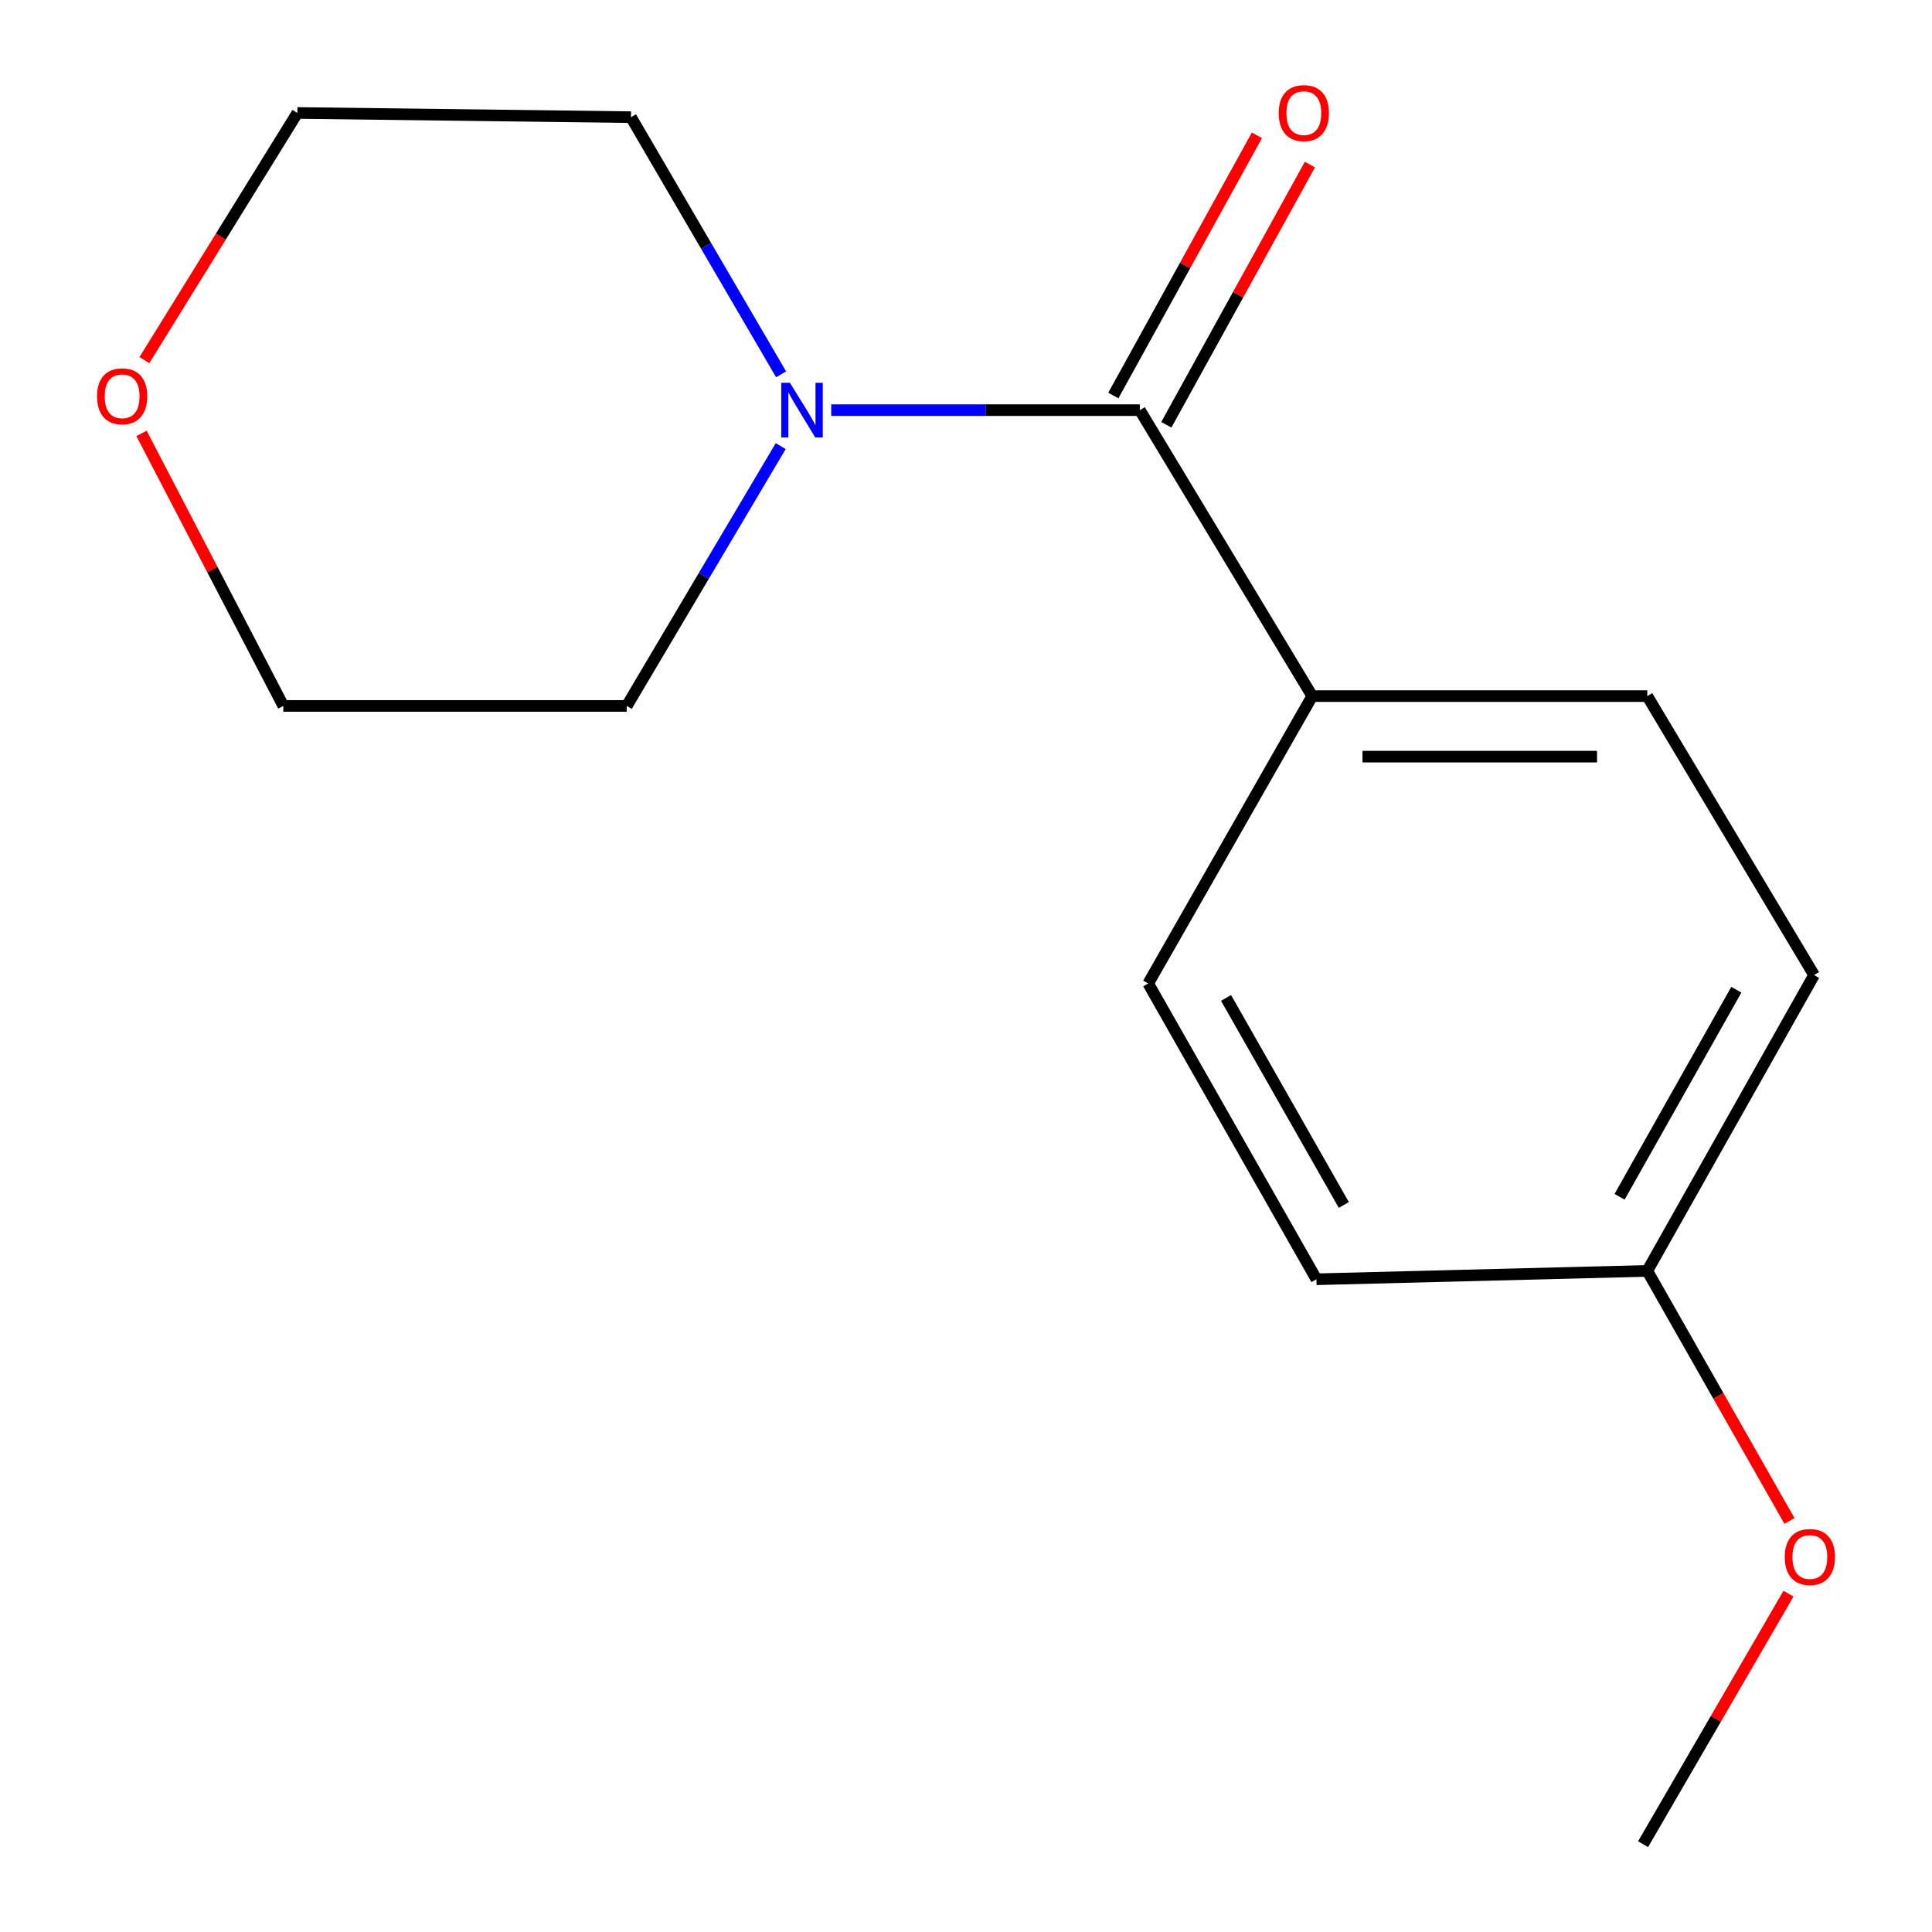 <?xml version='1.0' encoding='iso-8859-1'?>
<svg version='1.1' baseProfile='full'
              xmlns='http://www.w3.org/2000/svg'
                      xmlns:rdkit='http://www.rdkit.org/xml'
                      xmlns:xlink='http://www.w3.org/1999/xlink'
                  xml:space='preserve'
width='1000px' height='1000px' viewBox='0 0 1000 1000'>
<!-- END OF HEADER -->
<rect style='opacity:1.0;fill:#FFFFFF;stroke:none' width='1000' height='1000' x='0' y='0'> </rect>
<path class='bond-0' d='M 589.975,212.295 L 510.105,212.295' style='fill:none;fill-rule:evenodd;stroke:#000000;stroke-width:6px;stroke-linecap:butt;stroke-linejoin:miter;stroke-opacity:1' />
<path class='bond-0' d='M 510.105,212.295 L 430.236,212.295' style='fill:none;fill-rule:evenodd;stroke:#0000FF;stroke-width:6px;stroke-linecap:butt;stroke-linejoin:miter;stroke-opacity:1' />
<path class='bond-1' d='M 589.975,212.295 L 679.21,360.306' style='fill:none;fill-rule:evenodd;stroke:#000000;stroke-width:6px;stroke-linecap:butt;stroke-linejoin:miter;stroke-opacity:1' />
<path class='bond-2' d='M 603.69,219.863 L 640.847,152.527' style='fill:none;fill-rule:evenodd;stroke:#000000;stroke-width:6px;stroke-linecap:butt;stroke-linejoin:miter;stroke-opacity:1' />
<path class='bond-2' d='M 640.847,152.527 L 678.005,85.191' style='fill:none;fill-rule:evenodd;stroke:#FF0000;stroke-width:6px;stroke-linecap:butt;stroke-linejoin:miter;stroke-opacity:1' />
<path class='bond-2' d='M 576.26,204.727 L 613.418,137.39' style='fill:none;fill-rule:evenodd;stroke:#000000;stroke-width:6px;stroke-linecap:butt;stroke-linejoin:miter;stroke-opacity:1' />
<path class='bond-2' d='M 613.418,137.39 L 650.575,70.054' style='fill:none;fill-rule:evenodd;stroke:#FF0000;stroke-width:6px;stroke-linecap:butt;stroke-linejoin:miter;stroke-opacity:1' />
<path class='bond-9' d='M 404.295,193.745 L 365.44,127.195' style='fill:none;fill-rule:evenodd;stroke:#0000FF;stroke-width:6px;stroke-linecap:butt;stroke-linejoin:miter;stroke-opacity:1' />
<path class='bond-9' d='M 365.44,127.195 L 326.586,60.646' style='fill:none;fill-rule:evenodd;stroke:#000000;stroke-width:6px;stroke-linecap:butt;stroke-linejoin:miter;stroke-opacity:1' />
<path class='bond-10' d='M 404.098,230.904 L 364.254,298.146' style='fill:none;fill-rule:evenodd;stroke:#0000FF;stroke-width:6px;stroke-linecap:butt;stroke-linejoin:miter;stroke-opacity:1' />
<path class='bond-10' d='M 364.254,298.146 L 324.41,365.389' style='fill:none;fill-rule:evenodd;stroke:#000000;stroke-width:6px;stroke-linecap:butt;stroke-linejoin:miter;stroke-opacity:1' />
<path class='bond-4' d='M 679.21,360.306 L 852.633,360.306' style='fill:none;fill-rule:evenodd;stroke:#000000;stroke-width:6px;stroke-linecap:butt;stroke-linejoin:miter;stroke-opacity:1' />
<path class='bond-4' d='M 705.223,391.635 L 826.619,391.635' style='fill:none;fill-rule:evenodd;stroke:#000000;stroke-width:6px;stroke-linecap:butt;stroke-linejoin:miter;stroke-opacity:1' />
<path class='bond-5' d='M 679.21,360.306 L 594.309,509.049' style='fill:none;fill-rule:evenodd;stroke:#000000;stroke-width:6px;stroke-linecap:butt;stroke-linejoin:miter;stroke-opacity:1' />
<path class='bond-3' d='M 74.742,186.408 L 114.327,122.439' style='fill:none;fill-rule:evenodd;stroke:#FF0000;stroke-width:6px;stroke-linecap:butt;stroke-linejoin:miter;stroke-opacity:1' />
<path class='bond-3' d='M 114.327,122.439 L 153.912,58.47' style='fill:none;fill-rule:evenodd;stroke:#000000;stroke-width:6px;stroke-linecap:butt;stroke-linejoin:miter;stroke-opacity:1' />
<path class='bond-16' d='M 73.246,224.316 L 109.95,294.852' style='fill:none;fill-rule:evenodd;stroke:#FF0000;stroke-width:6px;stroke-linecap:butt;stroke-linejoin:miter;stroke-opacity:1' />
<path class='bond-16' d='M 109.95,294.852 L 146.654,365.389' style='fill:none;fill-rule:evenodd;stroke:#000000;stroke-width:6px;stroke-linecap:butt;stroke-linejoin:miter;stroke-opacity:1' />
<path class='bond-8' d='M 852.633,360.306 L 938.961,504.698' style='fill:none;fill-rule:evenodd;stroke:#000000;stroke-width:6px;stroke-linecap:butt;stroke-linejoin:miter;stroke-opacity:1' />
<path class='bond-7' d='M 594.309,509.049 L 681.385,662.143' style='fill:none;fill-rule:evenodd;stroke:#000000;stroke-width:6px;stroke-linecap:butt;stroke-linejoin:miter;stroke-opacity:1' />
<path class='bond-7' d='M 634.602,516.524 L 695.556,623.689' style='fill:none;fill-rule:evenodd;stroke:#000000;stroke-width:6px;stroke-linecap:butt;stroke-linejoin:miter;stroke-opacity:1' />
<path class='bond-6' d='M 852.633,657.809 L 938.961,504.698' style='fill:none;fill-rule:evenodd;stroke:#000000;stroke-width:6px;stroke-linecap:butt;stroke-linejoin:miter;stroke-opacity:1' />
<path class='bond-6' d='M 838.292,619.455 L 898.722,512.277' style='fill:none;fill-rule:evenodd;stroke:#000000;stroke-width:6px;stroke-linecap:butt;stroke-linejoin:miter;stroke-opacity:1' />
<path class='bond-11' d='M 852.633,657.809 L 889.428,722.526' style='fill:none;fill-rule:evenodd;stroke:#000000;stroke-width:6px;stroke-linecap:butt;stroke-linejoin:miter;stroke-opacity:1' />
<path class='bond-11' d='M 889.428,722.526 L 926.224,787.244' style='fill:none;fill-rule:evenodd;stroke:#FF0000;stroke-width:6px;stroke-linecap:butt;stroke-linejoin:miter;stroke-opacity:1' />
<path class='bond-15' d='M 852.633,657.809 L 681.385,662.143' style='fill:none;fill-rule:evenodd;stroke:#000000;stroke-width:6px;stroke-linecap:butt;stroke-linejoin:miter;stroke-opacity:1' />
<path class='bond-12' d='M 326.586,60.646 L 153.912,58.47' style='fill:none;fill-rule:evenodd;stroke:#000000;stroke-width:6px;stroke-linecap:butt;stroke-linejoin:miter;stroke-opacity:1' />
<path class='bond-13' d='M 324.41,365.389 L 146.654,365.389' style='fill:none;fill-rule:evenodd;stroke:#000000;stroke-width:6px;stroke-linecap:butt;stroke-linejoin:miter;stroke-opacity:1' />
<path class='bond-14' d='M 925.722,824.879 L 888.09,889.712' style='fill:none;fill-rule:evenodd;stroke:#FF0000;stroke-width:6px;stroke-linecap:butt;stroke-linejoin:miter;stroke-opacity:1' />
<path class='bond-14' d='M 888.09,889.712 L 850.457,954.545' style='fill:none;fill-rule:evenodd;stroke:#000000;stroke-width:6px;stroke-linecap:butt;stroke-linejoin:miter;stroke-opacity:1' />
<path  class='atom-1' d='M 408.865 198.135
L 418.145 213.135
Q 419.065 214.615, 420.545 217.295
Q 422.025 219.975, 422.105 220.135
L 422.105 198.135
L 425.865 198.135
L 425.865 226.455
L 421.985 226.455
L 412.025 210.055
Q 410.865 208.135, 409.625 205.935
Q 408.425 203.735, 408.065 203.055
L 408.065 226.455
L 404.385 226.455
L 404.385 198.135
L 408.865 198.135
' fill='#0000FF'/>
<path  class='atom-3' d='M 661.859 58.55
Q 661.859 51.75, 665.219 47.95
Q 668.579 44.15, 674.859 44.15
Q 681.139 44.15, 684.499 47.95
Q 687.859 51.75, 687.859 58.55
Q 687.859 65.43, 684.459 69.35
Q 681.059 73.23, 674.859 73.23
Q 668.619 73.23, 665.219 69.35
Q 661.859 65.47, 661.859 58.55
M 674.859 70.03
Q 679.179 70.03, 681.499 67.15
Q 683.859 64.23, 683.859 58.55
Q 683.859 52.99, 681.499 50.19
Q 679.179 47.35, 674.859 47.35
Q 670.539 47.35, 668.179 50.15
Q 665.859 52.95, 665.859 58.55
Q 665.859 64.27, 668.179 67.15
Q 670.539 70.03, 674.859 70.03
' fill='#FF0000'/>
<path  class='atom-4' d='M 50.215 205.117
Q 50.215 198.317, 53.575 194.517
Q 56.935 190.717, 63.215 190.717
Q 69.495 190.717, 72.855 194.517
Q 76.215 198.317, 76.215 205.117
Q 76.215 211.997, 72.815 215.917
Q 69.415 219.797, 63.215 219.797
Q 56.975 219.797, 53.575 215.917
Q 50.215 212.037, 50.215 205.117
M 63.215 216.597
Q 67.535 216.597, 69.855 213.717
Q 72.215 210.797, 72.215 205.117
Q 72.215 199.557, 69.855 196.757
Q 67.535 193.917, 63.215 193.917
Q 58.895 193.917, 56.535 196.717
Q 54.215 199.517, 54.215 205.117
Q 54.215 210.837, 56.535 213.717
Q 58.895 216.597, 63.215 216.597
' fill='#FF0000'/>
<path  class='atom-12' d='M 923.785 805.9
Q 923.785 799.1, 927.145 795.3
Q 930.505 791.5, 936.785 791.5
Q 943.065 791.5, 946.425 795.3
Q 949.785 799.1, 949.785 805.9
Q 949.785 812.78, 946.385 816.7
Q 942.985 820.58, 936.785 820.58
Q 930.545 820.58, 927.145 816.7
Q 923.785 812.82, 923.785 805.9
M 936.785 817.38
Q 941.105 817.38, 943.425 814.5
Q 945.785 811.58, 945.785 805.9
Q 945.785 800.34, 943.425 797.54
Q 941.105 794.7, 936.785 794.7
Q 932.465 794.7, 930.105 797.5
Q 927.785 800.3, 927.785 805.9
Q 927.785 811.62, 930.105 814.5
Q 932.465 817.38, 936.785 817.38
' fill='#FF0000'/>
</svg>
